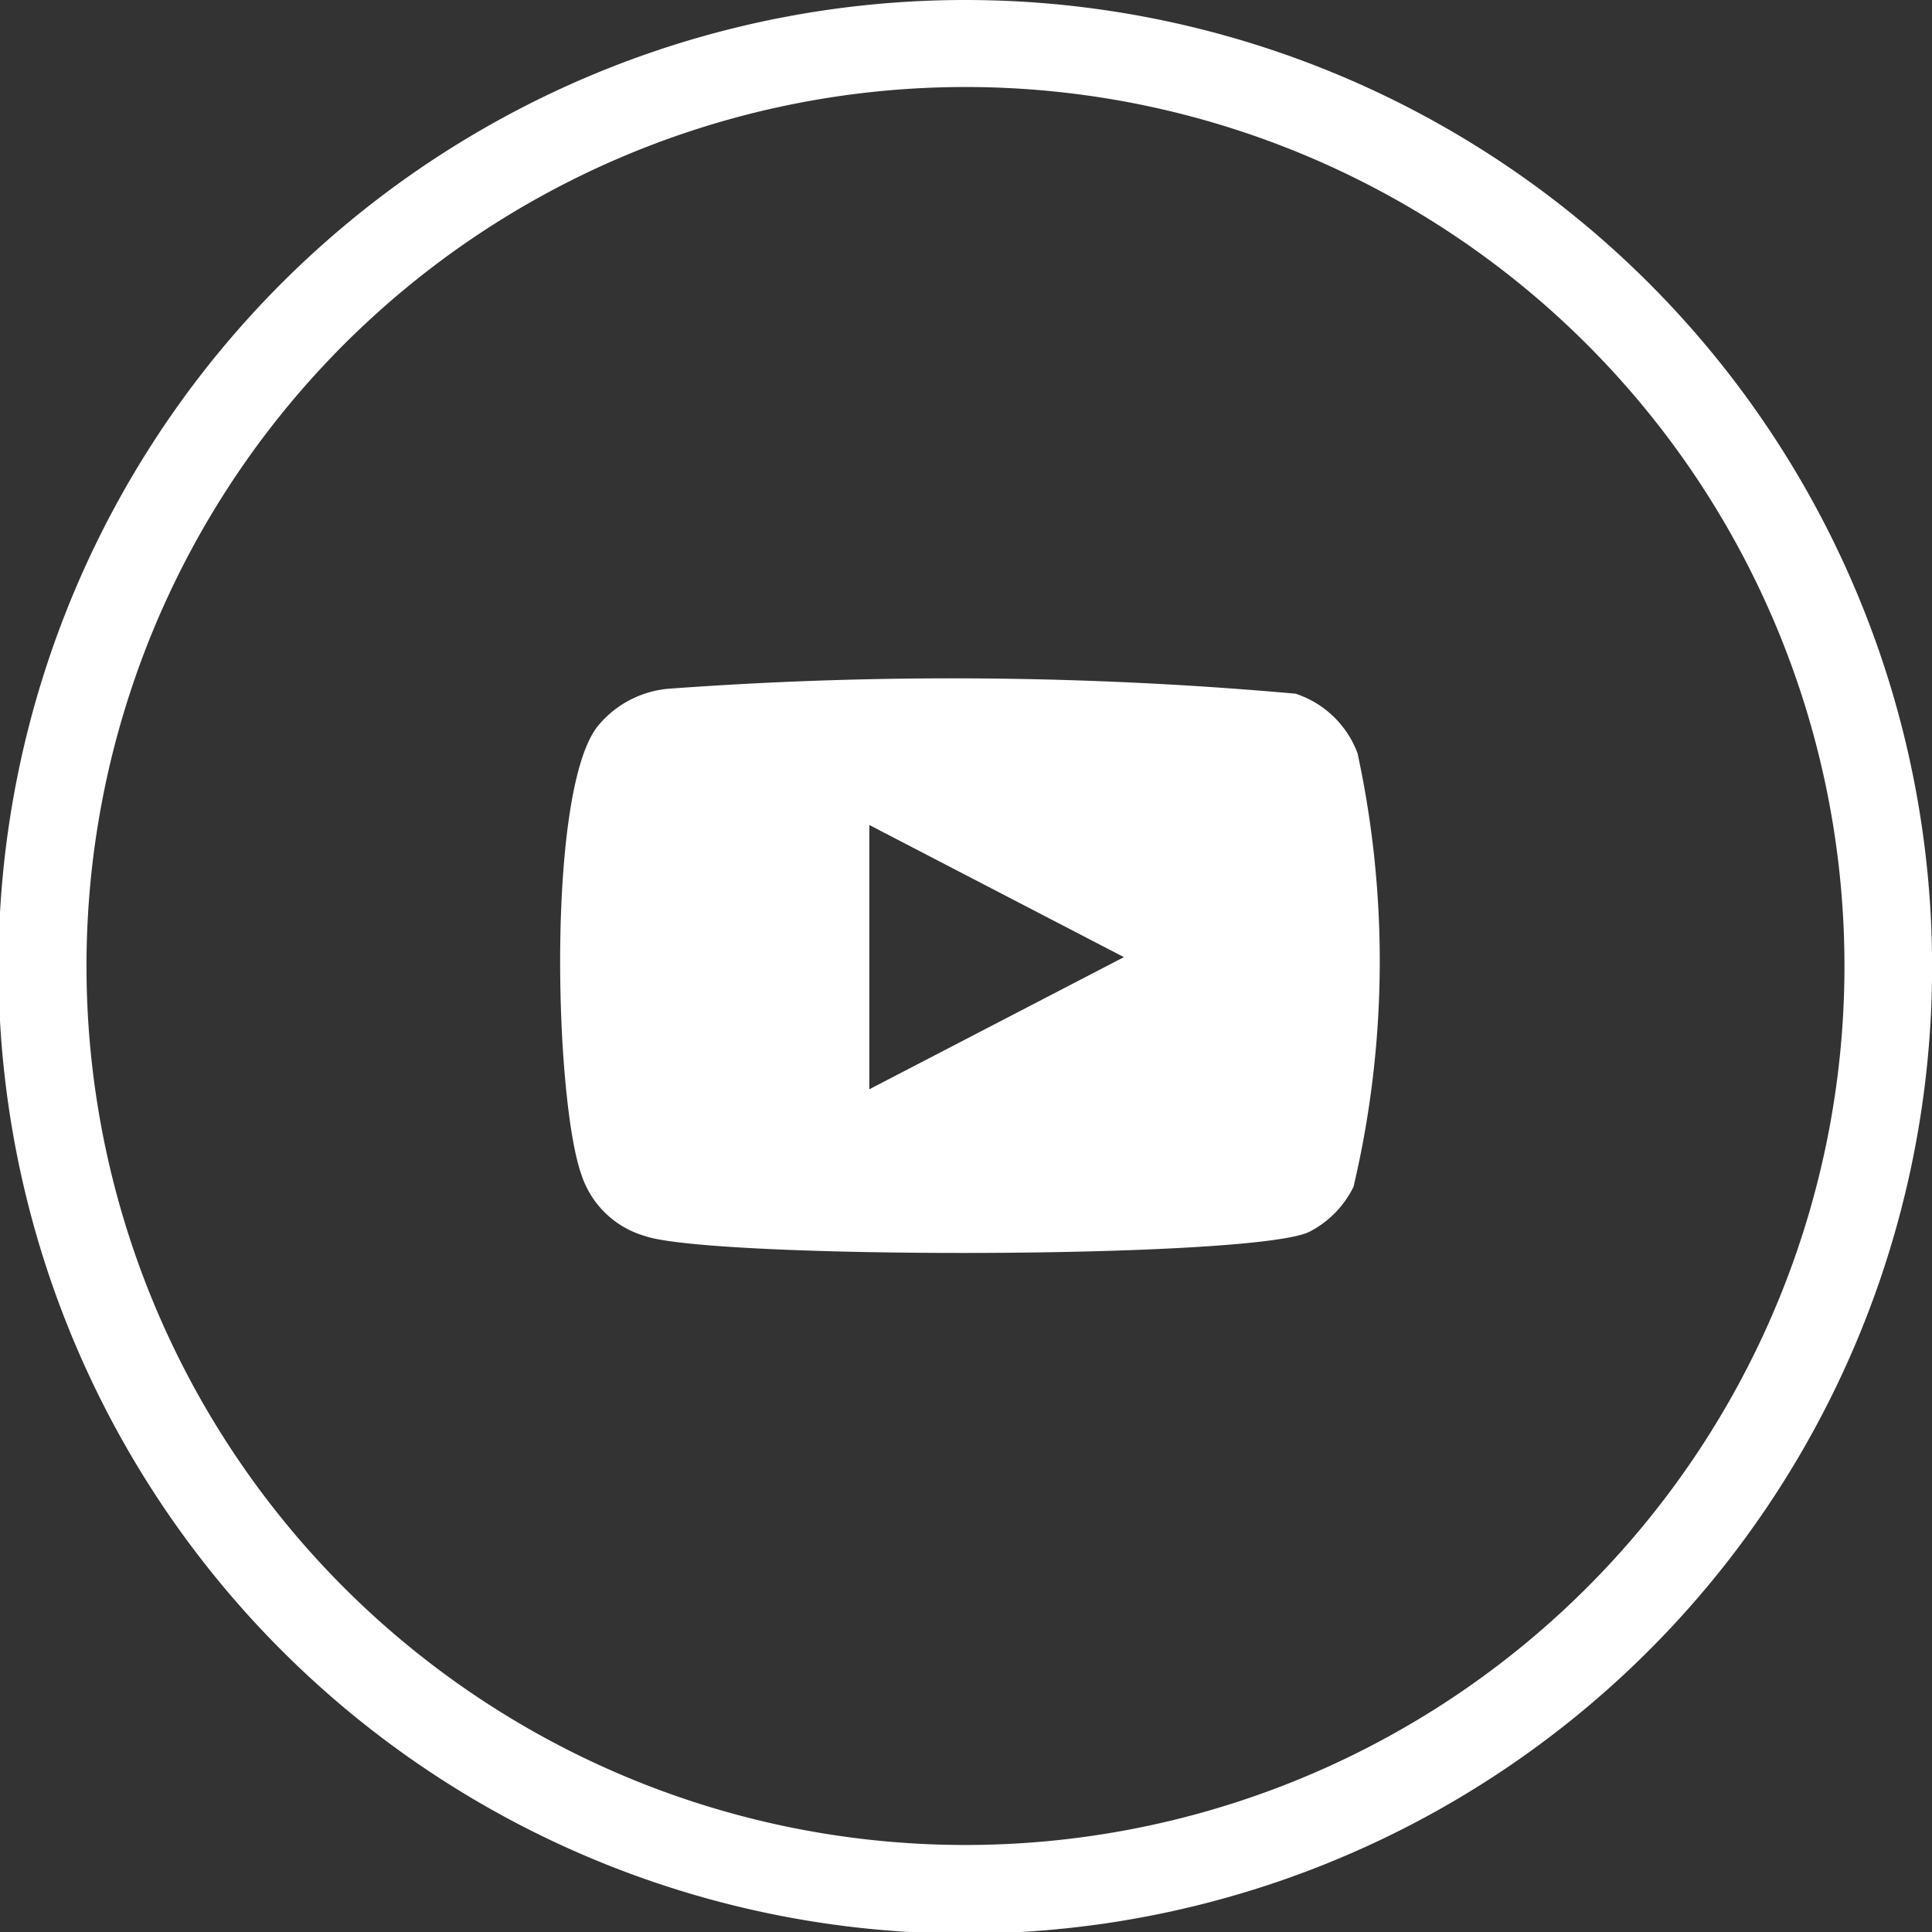 <svg xmlns="http://www.w3.org/2000/svg" viewBox="0 0 23.98 23.98"><rect x="0" y="0" width="23.98" height="23.98" fill="#333333" stroke="none"/><defs><style>.cls-1,.cls-2{fill:#fff;}.cls-2{fill-rule:evenodd;}</style></defs><title>Fichier 1</title><g id="Calque_2" data-name="Calque 2"><g id="Layer_1" data-name="Layer 1"><path class="cls-1" d="M23.39,8.28A12,12,0,1,1,12,0,12,12,0,0,1,23.39,8.28ZM12,1.08A10.91,10.91,0,1,0,22.36,8.62,10.91,10.91,0,0,0,12,1.08Z"/><path class="cls-2" d="M8,15.34a1.17,1.17,0,0,1-.78-.75c-.34-.93-.44-4.82.21-5.59a1.28,1.28,0,0,1,.85-.45,47.93,47.93,0,0,1,7.8.06,1.23,1.23,0,0,1,.77.74,12.21,12.21,0,0,1-.05,5.38,1.24,1.24,0,0,1-.55.56C15.55,15.63,8.81,15.63,8,15.34Zm2.79-1.82,3.16-1.64-3.16-1.64Z"/></g></g></svg>